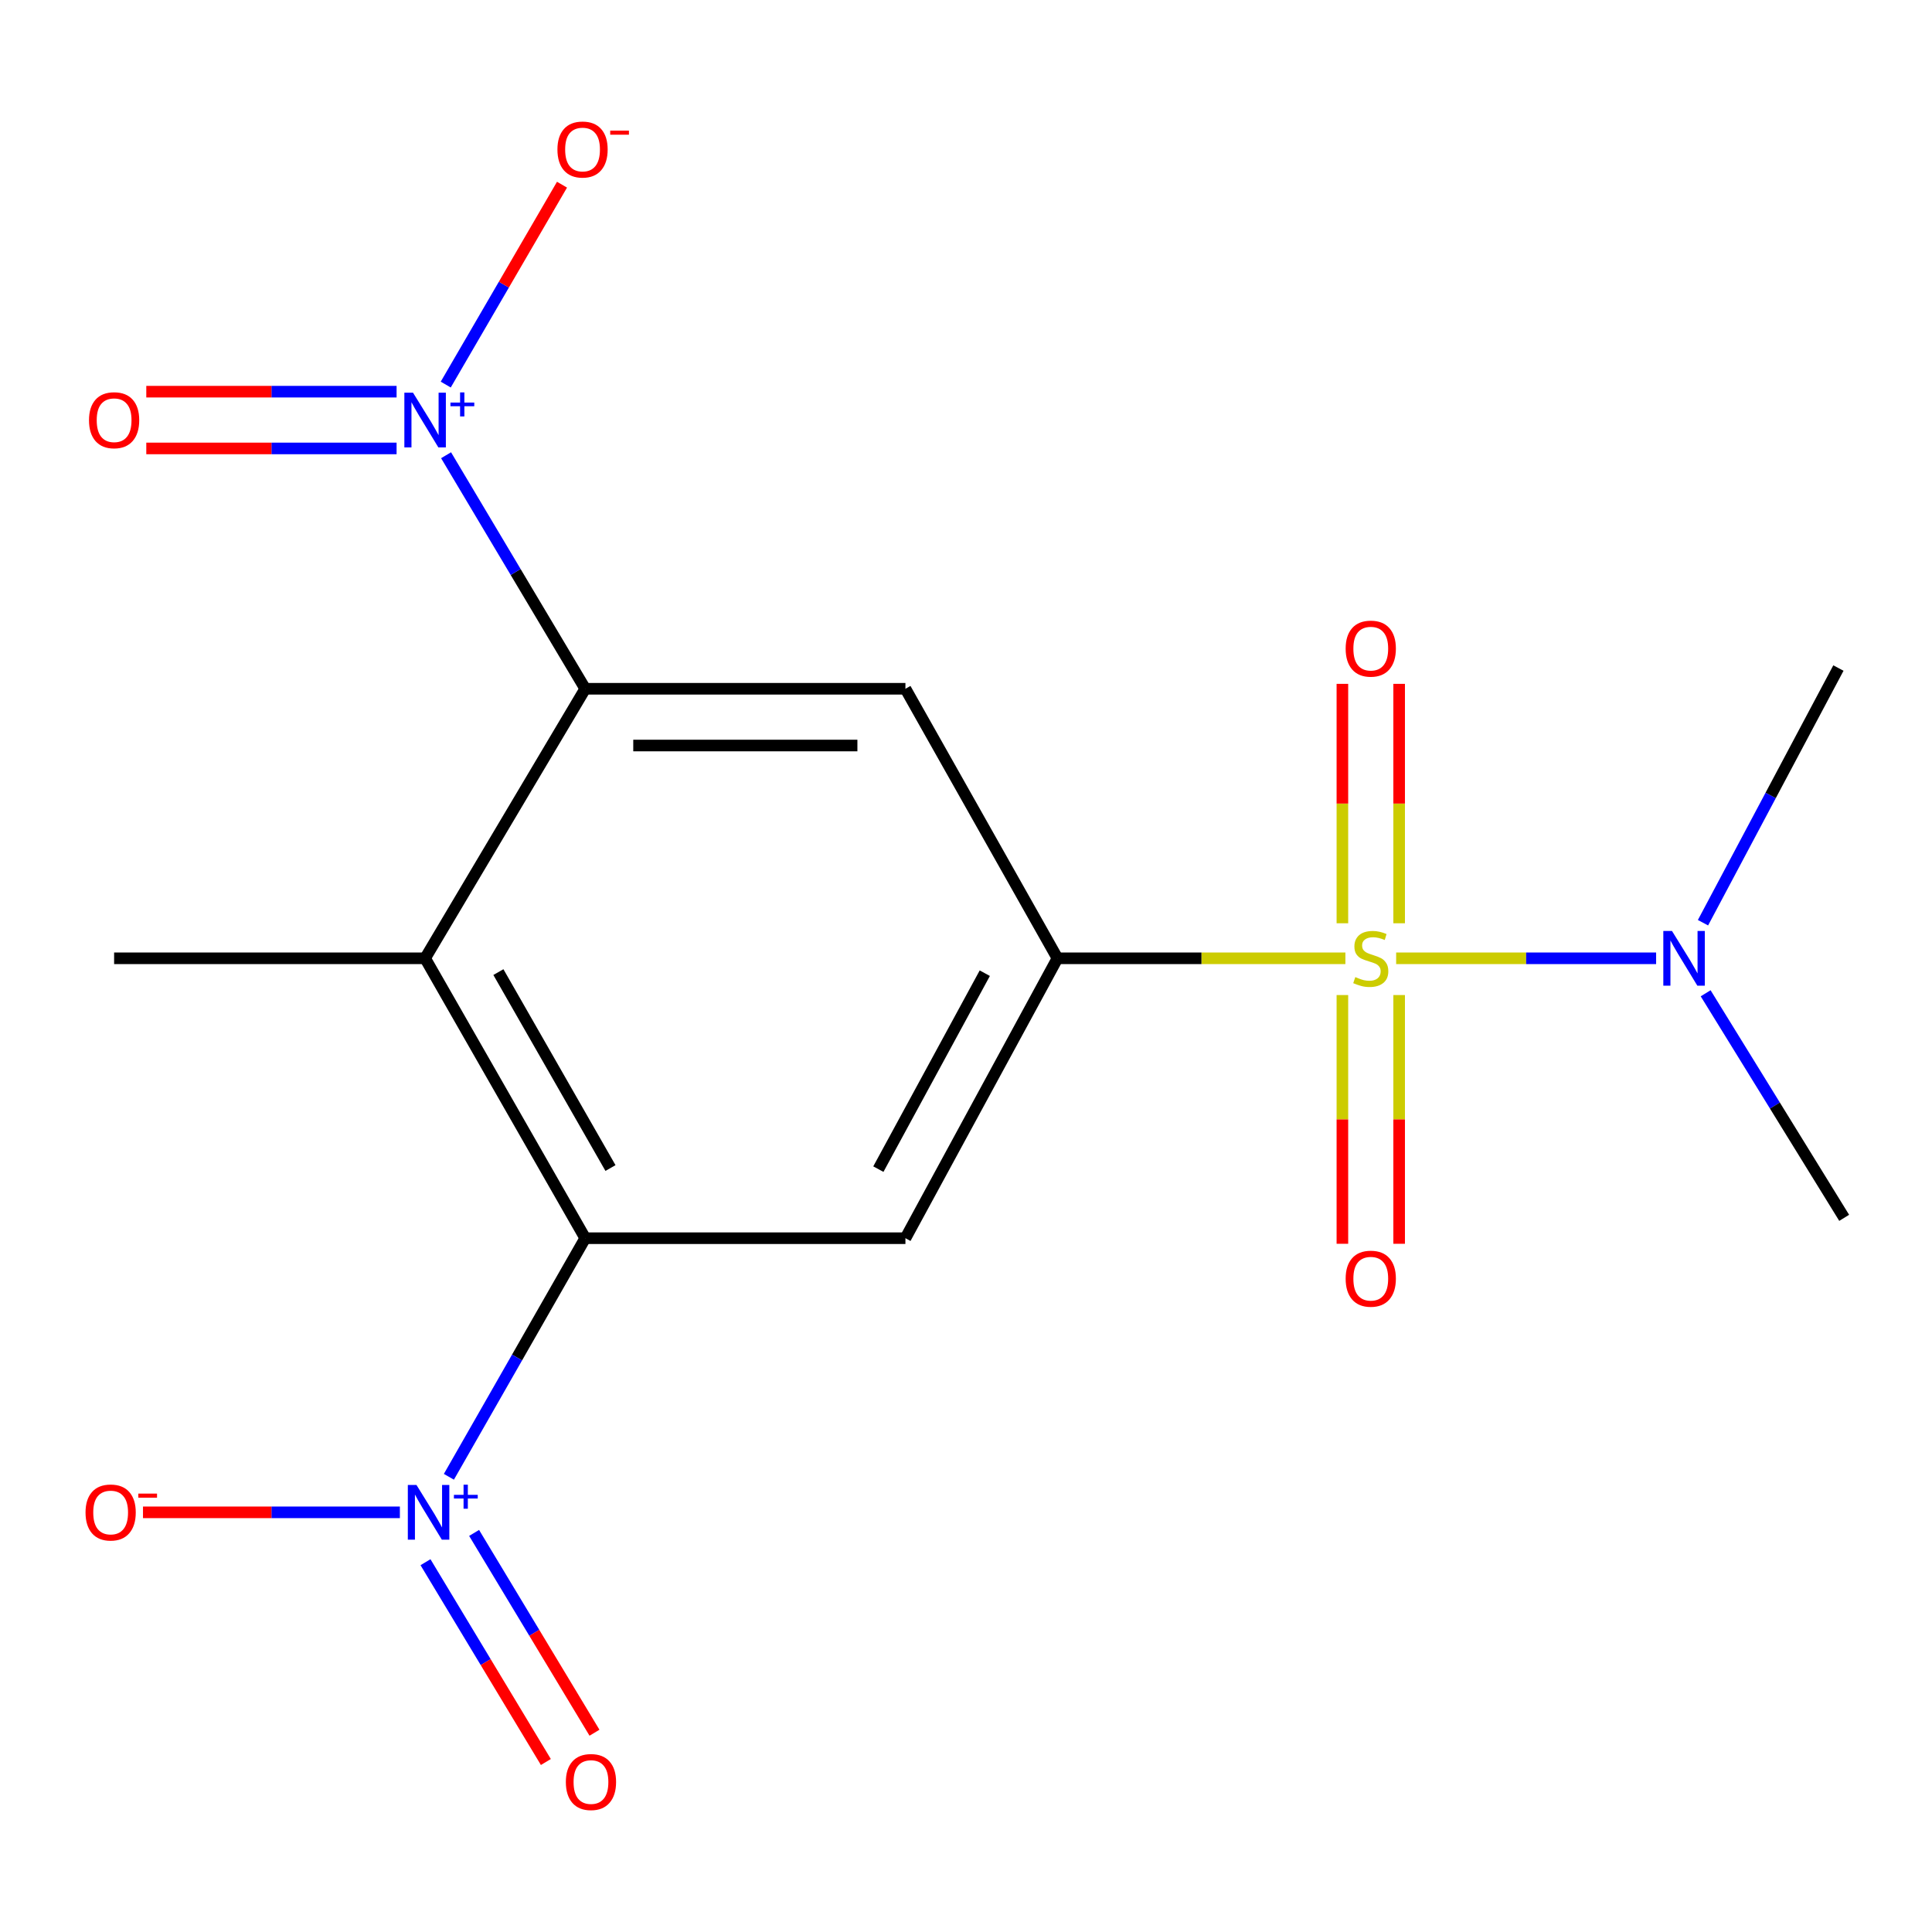 <?xml version='1.0' encoding='iso-8859-1'?>
<svg version='1.1' baseProfile='full'
              xmlns='http://www.w3.org/2000/svg'
                      xmlns:rdkit='http://www.rdkit.org/xml'
                      xmlns:xlink='http://www.w3.org/1999/xlink'
                  xml:space='preserve'
width='1000px' height='1000px' viewBox='0 0 1000 1000'>
<!-- END OF HEADER -->
<rect style='opacity:1.0;fill:#FFFFFF;stroke:none' width='1000' height='1000' x='0' y='0'> </rect>
<path class='bond-0' d='M 696.374,496.014 L 621.86,496.014' style='fill:none;fill-rule:evenodd;stroke:#CCCC00;stroke-width:6px;stroke-linecap:butt;stroke-linejoin:miter;stroke-opacity:1' />
<path class='bond-0' d='M 621.86,496.014 L 547.346,496.014' style='fill:none;fill-rule:evenodd;stroke:#000000;stroke-width:6px;stroke-linecap:butt;stroke-linejoin:miter;stroke-opacity:1' />
<path class='bond-8' d='M 722.642,496.014 L 789.923,496.014' style='fill:none;fill-rule:evenodd;stroke:#CCCC00;stroke-width:6px;stroke-linecap:butt;stroke-linejoin:miter;stroke-opacity:1' />
<path class='bond-8' d='M 789.923,496.014 L 857.204,496.014' style='fill:none;fill-rule:evenodd;stroke:#0000FF;stroke-width:6px;stroke-linecap:butt;stroke-linejoin:miter;stroke-opacity:1' />
<path class='bond-9' d='M 724.196,477.884 L 724.196,415.924' style='fill:none;fill-rule:evenodd;stroke:#CCCC00;stroke-width:6px;stroke-linecap:butt;stroke-linejoin:miter;stroke-opacity:1' />
<path class='bond-9' d='M 724.196,415.924 L 724.196,353.963' style='fill:none;fill-rule:evenodd;stroke:#FF0000;stroke-width:6px;stroke-linecap:butt;stroke-linejoin:miter;stroke-opacity:1' />
<path class='bond-9' d='M 694.819,477.884 L 694.819,415.924' style='fill:none;fill-rule:evenodd;stroke:#CCCC00;stroke-width:6px;stroke-linecap:butt;stroke-linejoin:miter;stroke-opacity:1' />
<path class='bond-9' d='M 694.819,415.924 L 694.819,353.963' style='fill:none;fill-rule:evenodd;stroke:#FF0000;stroke-width:6px;stroke-linecap:butt;stroke-linejoin:miter;stroke-opacity:1' />
<path class='bond-10' d='M 694.819,515.037 L 694.819,579.408' style='fill:none;fill-rule:evenodd;stroke:#CCCC00;stroke-width:6px;stroke-linecap:butt;stroke-linejoin:miter;stroke-opacity:1' />
<path class='bond-10' d='M 694.819,579.408 L 694.819,643.778' style='fill:none;fill-rule:evenodd;stroke:#FF0000;stroke-width:6px;stroke-linecap:butt;stroke-linejoin:miter;stroke-opacity:1' />
<path class='bond-10' d='M 724.196,515.037 L 724.196,579.408' style='fill:none;fill-rule:evenodd;stroke:#CCCC00;stroke-width:6px;stroke-linecap:butt;stroke-linejoin:miter;stroke-opacity:1' />
<path class='bond-10' d='M 724.196,579.408 L 724.196,643.778' style='fill:none;fill-rule:evenodd;stroke:#FF0000;stroke-width:6px;stroke-linecap:butt;stroke-linejoin:miter;stroke-opacity:1' />
<path class='bond-6' d='M 547.346,496.014 L 468.648,640.892' style='fill:none;fill-rule:evenodd;stroke:#000000;stroke-width:6px;stroke-linecap:butt;stroke-linejoin:miter;stroke-opacity:1' />
<path class='bond-6' d='M 509.727,503.723 L 454.638,605.138' style='fill:none;fill-rule:evenodd;stroke:#000000;stroke-width:6px;stroke-linecap:butt;stroke-linejoin:miter;stroke-opacity:1' />
<path class='bond-7' d='M 547.346,496.014 L 468.648,356.505' style='fill:none;fill-rule:evenodd;stroke:#000000;stroke-width:6px;stroke-linecap:butt;stroke-linejoin:miter;stroke-opacity:1' />
<path class='bond-1' d='M 302.912,640.892 L 468.648,640.892' style='fill:none;fill-rule:evenodd;stroke:#000000;stroke-width:6px;stroke-linecap:butt;stroke-linejoin:miter;stroke-opacity:1' />
<path class='bond-4' d='M 302.912,640.892 L 267.627,702.64' style='fill:none;fill-rule:evenodd;stroke:#000000;stroke-width:6px;stroke-linecap:butt;stroke-linejoin:miter;stroke-opacity:1' />
<path class='bond-4' d='M 267.627,702.64 L 232.343,764.389' style='fill:none;fill-rule:evenodd;stroke:#0000FF;stroke-width:6px;stroke-linecap:butt;stroke-linejoin:miter;stroke-opacity:1' />
<path class='bond-18' d='M 302.912,640.892 L 220.036,496.014' style='fill:none;fill-rule:evenodd;stroke:#000000;stroke-width:6px;stroke-linecap:butt;stroke-linejoin:miter;stroke-opacity:1' />
<path class='bond-18' d='M 315.981,604.573 L 257.967,503.158' style='fill:none;fill-rule:evenodd;stroke:#000000;stroke-width:6px;stroke-linecap:butt;stroke-linejoin:miter;stroke-opacity:1' />
<path class='bond-2' d='M 302.912,356.505 L 468.648,356.505' style='fill:none;fill-rule:evenodd;stroke:#000000;stroke-width:6px;stroke-linecap:butt;stroke-linejoin:miter;stroke-opacity:1' />
<path class='bond-2' d='M 327.773,385.882 L 443.788,385.882' style='fill:none;fill-rule:evenodd;stroke:#000000;stroke-width:6px;stroke-linecap:butt;stroke-linejoin:miter;stroke-opacity:1' />
<path class='bond-3' d='M 302.912,356.505 L 266.899,296.067' style='fill:none;fill-rule:evenodd;stroke:#000000;stroke-width:6px;stroke-linecap:butt;stroke-linejoin:miter;stroke-opacity:1' />
<path class='bond-3' d='M 266.899,296.067 L 230.886,235.628' style='fill:none;fill-rule:evenodd;stroke:#0000FF;stroke-width:6px;stroke-linecap:butt;stroke-linejoin:miter;stroke-opacity:1' />
<path class='bond-5' d='M 302.912,356.505 L 220.036,496.014' style='fill:none;fill-rule:evenodd;stroke:#000000;stroke-width:6px;stroke-linecap:butt;stroke-linejoin:miter;stroke-opacity:1' />
<path class='bond-11' d='M 230.715,199.06 L 260.804,147.325' style='fill:none;fill-rule:evenodd;stroke:#0000FF;stroke-width:6px;stroke-linecap:butt;stroke-linejoin:miter;stroke-opacity:1' />
<path class='bond-11' d='M 260.804,147.325 L 290.893,95.589' style='fill:none;fill-rule:evenodd;stroke:#FF0000;stroke-width:6px;stroke-linecap:butt;stroke-linejoin:miter;stroke-opacity:1' />
<path class='bond-13' d='M 205.272,202.732 L 140.497,202.732' style='fill:none;fill-rule:evenodd;stroke:#0000FF;stroke-width:6px;stroke-linecap:butt;stroke-linejoin:miter;stroke-opacity:1' />
<path class='bond-13' d='M 140.497,202.732 L 75.721,202.732' style='fill:none;fill-rule:evenodd;stroke:#FF0000;stroke-width:6px;stroke-linecap:butt;stroke-linejoin:miter;stroke-opacity:1' />
<path class='bond-13' d='M 205.272,232.109 L 140.497,232.109' style='fill:none;fill-rule:evenodd;stroke:#0000FF;stroke-width:6px;stroke-linecap:butt;stroke-linejoin:miter;stroke-opacity:1' />
<path class='bond-13' d='M 140.497,232.109 L 75.721,232.109' style='fill:none;fill-rule:evenodd;stroke:#FF0000;stroke-width:6px;stroke-linecap:butt;stroke-linejoin:miter;stroke-opacity:1' />
<path class='bond-12' d='M 206.977,782.783 L 140.495,782.783' style='fill:none;fill-rule:evenodd;stroke:#0000FF;stroke-width:6px;stroke-linecap:butt;stroke-linejoin:miter;stroke-opacity:1' />
<path class='bond-12' d='M 140.495,782.783 L 74.013,782.783' style='fill:none;fill-rule:evenodd;stroke:#FF0000;stroke-width:6px;stroke-linecap:butt;stroke-linejoin:miter;stroke-opacity:1' />
<path class='bond-14' d='M 220.234,808.595 L 251.388,860.304' style='fill:none;fill-rule:evenodd;stroke:#0000FF;stroke-width:6px;stroke-linecap:butt;stroke-linejoin:miter;stroke-opacity:1' />
<path class='bond-14' d='M 251.388,860.304 L 282.541,912.012' style='fill:none;fill-rule:evenodd;stroke:#FF0000;stroke-width:6px;stroke-linecap:butt;stroke-linejoin:miter;stroke-opacity:1' />
<path class='bond-14' d='M 245.397,793.435 L 276.551,845.143' style='fill:none;fill-rule:evenodd;stroke:#0000FF;stroke-width:6px;stroke-linecap:butt;stroke-linejoin:miter;stroke-opacity:1' />
<path class='bond-14' d='M 276.551,845.143 L 307.704,896.852' style='fill:none;fill-rule:evenodd;stroke:#FF0000;stroke-width:6px;stroke-linecap:butt;stroke-linejoin:miter;stroke-opacity:1' />
<path class='bond-15' d='M 220.036,496.014 L 59.066,496.014' style='fill:none;fill-rule:evenodd;stroke:#000000;stroke-width:6px;stroke-linecap:butt;stroke-linejoin:miter;stroke-opacity:1' />
<path class='bond-16' d='M 882.84,514.12 L 918.693,572.234' style='fill:none;fill-rule:evenodd;stroke:#0000FF;stroke-width:6px;stroke-linecap:butt;stroke-linejoin:miter;stroke-opacity:1' />
<path class='bond-16' d='M 918.693,572.234 L 954.545,630.349' style='fill:none;fill-rule:evenodd;stroke:#000000;stroke-width:6px;stroke-linecap:butt;stroke-linejoin:miter;stroke-opacity:1' />
<path class='bond-17' d='M 881.461,477.6 L 916.51,411.691' style='fill:none;fill-rule:evenodd;stroke:#0000FF;stroke-width:6px;stroke-linecap:butt;stroke-linejoin:miter;stroke-opacity:1' />
<path class='bond-17' d='M 916.51,411.691 L 951.559,345.782' style='fill:none;fill-rule:evenodd;stroke:#000000;stroke-width:6px;stroke-linecap:butt;stroke-linejoin:miter;stroke-opacity:1' />
<path  class='atom-0' d='M 701.508 505.734
Q 701.828 505.854, 703.148 506.414
Q 704.468 506.974, 705.908 507.334
Q 707.388 507.654, 708.828 507.654
Q 711.508 507.654, 713.068 506.374
Q 714.628 505.054, 714.628 502.774
Q 714.628 501.214, 713.828 500.254
Q 713.068 499.294, 711.868 498.774
Q 710.668 498.254, 708.668 497.654
Q 706.148 496.894, 704.628 496.174
Q 703.148 495.454, 702.068 493.934
Q 701.028 492.414, 701.028 489.854
Q 701.028 486.294, 703.428 484.094
Q 705.868 481.894, 710.668 481.894
Q 713.948 481.894, 717.668 483.454
L 716.748 486.534
Q 713.348 485.134, 710.788 485.134
Q 708.028 485.134, 706.508 486.294
Q 704.988 487.414, 705.028 489.374
Q 705.028 490.894, 705.788 491.814
Q 706.588 492.734, 707.708 493.254
Q 708.868 493.774, 710.788 494.374
Q 713.348 495.174, 714.868 495.974
Q 716.388 496.774, 717.468 498.414
Q 718.588 500.014, 718.588 502.774
Q 718.588 506.694, 715.948 508.814
Q 713.348 510.894, 708.988 510.894
Q 706.468 510.894, 704.548 510.334
Q 702.668 509.814, 700.428 508.894
L 701.508 505.734
' fill='#CCCC00'/>
<path  class='atom-4' d='M 213.776 203.261
L 223.056 218.261
Q 223.976 219.741, 225.456 222.421
Q 226.936 225.101, 227.016 225.261
L 227.016 203.261
L 230.776 203.261
L 230.776 231.581
L 226.896 231.581
L 216.936 215.181
Q 215.776 213.261, 214.536 211.061
Q 213.336 208.861, 212.976 208.181
L 212.976 231.581
L 209.296 231.581
L 209.296 203.261
L 213.776 203.261
' fill='#0000FF'/>
<path  class='atom-4' d='M 233.152 208.366
L 238.142 208.366
L 238.142 203.112
L 240.359 203.112
L 240.359 208.366
L 245.481 208.366
L 245.481 210.266
L 240.359 210.266
L 240.359 215.546
L 238.142 215.546
L 238.142 210.266
L 233.152 210.266
L 233.152 208.366
' fill='#0000FF'/>
<path  class='atom-5' d='M 215.572 768.623
L 224.852 783.623
Q 225.772 785.103, 227.252 787.783
Q 228.732 790.463, 228.812 790.623
L 228.812 768.623
L 232.572 768.623
L 232.572 796.943
L 228.692 796.943
L 218.732 780.543
Q 217.572 778.623, 216.332 776.423
Q 215.132 774.223, 214.772 773.543
L 214.772 796.943
L 211.092 796.943
L 211.092 768.623
L 215.572 768.623
' fill='#0000FF'/>
<path  class='atom-5' d='M 234.948 773.728
L 239.937 773.728
L 239.937 768.474
L 242.155 768.474
L 242.155 773.728
L 247.276 773.728
L 247.276 775.629
L 242.155 775.629
L 242.155 780.909
L 239.937 780.909
L 239.937 775.629
L 234.948 775.629
L 234.948 773.728
' fill='#0000FF'/>
<path  class='atom-9' d='M 865.409 481.854
L 874.689 496.854
Q 875.609 498.334, 877.089 501.014
Q 878.569 503.694, 878.649 503.854
L 878.649 481.854
L 882.409 481.854
L 882.409 510.174
L 878.529 510.174
L 868.569 493.774
Q 867.409 491.854, 866.169 489.654
Q 864.969 487.454, 864.609 486.774
L 864.609 510.174
L 860.929 510.174
L 860.929 481.854
L 865.409 481.854
' fill='#0000FF'/>
<path  class='atom-10' d='M 696.508 335.727
Q 696.508 328.927, 699.868 325.127
Q 703.228 321.327, 709.508 321.327
Q 715.788 321.327, 719.148 325.127
Q 722.508 328.927, 722.508 335.727
Q 722.508 342.607, 719.108 346.527
Q 715.708 350.407, 709.508 350.407
Q 703.268 350.407, 699.868 346.527
Q 696.508 342.647, 696.508 335.727
M 709.508 347.207
Q 713.828 347.207, 716.148 344.327
Q 718.508 341.407, 718.508 335.727
Q 718.508 330.167, 716.148 327.367
Q 713.828 324.527, 709.508 324.527
Q 705.188 324.527, 702.828 327.327
Q 700.508 330.127, 700.508 335.727
Q 700.508 341.447, 702.828 344.327
Q 705.188 347.207, 709.508 347.207
' fill='#FF0000'/>
<path  class='atom-11' d='M 696.508 661.846
Q 696.508 655.046, 699.868 651.246
Q 703.228 647.446, 709.508 647.446
Q 715.788 647.446, 719.148 651.246
Q 722.508 655.046, 722.508 661.846
Q 722.508 668.726, 719.108 672.646
Q 715.708 676.526, 709.508 676.526
Q 703.268 676.526, 699.868 672.646
Q 696.508 668.766, 696.508 661.846
M 709.508 673.326
Q 713.828 673.326, 716.148 670.446
Q 718.508 667.526, 718.508 661.846
Q 718.508 656.286, 716.148 653.486
Q 713.828 650.646, 709.508 650.646
Q 705.188 650.646, 702.828 653.446
Q 700.508 656.246, 700.508 661.846
Q 700.508 667.566, 702.828 670.446
Q 705.188 673.326, 709.508 673.326
' fill='#FF0000'/>
<path  class='atom-12' d='M 288.525 77.388
Q 288.525 70.588, 291.885 66.788
Q 295.245 62.988, 301.525 62.988
Q 307.805 62.988, 311.165 66.788
Q 314.525 70.588, 314.525 77.388
Q 314.525 84.268, 311.125 88.188
Q 307.725 92.068, 301.525 92.068
Q 295.285 92.068, 291.885 88.188
Q 288.525 84.308, 288.525 77.388
M 301.525 88.868
Q 305.845 88.868, 308.165 85.988
Q 310.525 83.068, 310.525 77.388
Q 310.525 71.828, 308.165 69.028
Q 305.845 66.188, 301.525 66.188
Q 297.205 66.188, 294.845 68.988
Q 292.525 71.788, 292.525 77.388
Q 292.525 83.108, 294.845 85.988
Q 297.205 88.868, 301.525 88.868
' fill='#FF0000'/>
<path  class='atom-12' d='M 315.845 67.611
L 325.534 67.611
L 325.534 69.723
L 315.845 69.723
L 315.845 67.611
' fill='#FF0000'/>
<path  class='atom-13' d='M 44.271 782.863
Q 44.271 776.063, 47.631 772.263
Q 50.991 768.463, 57.271 768.463
Q 63.551 768.463, 66.911 772.263
Q 70.271 776.063, 70.271 782.863
Q 70.271 789.743, 66.871 793.663
Q 63.471 797.543, 57.271 797.543
Q 51.031 797.543, 47.631 793.663
Q 44.271 789.783, 44.271 782.863
M 57.271 794.343
Q 61.591 794.343, 63.911 791.463
Q 66.271 788.543, 66.271 782.863
Q 66.271 777.303, 63.911 774.503
Q 61.591 771.663, 57.271 771.663
Q 52.951 771.663, 50.591 774.463
Q 48.271 777.263, 48.271 782.863
Q 48.271 788.583, 50.591 791.463
Q 52.951 794.343, 57.271 794.343
' fill='#FF0000'/>
<path  class='atom-13' d='M 71.591 773.086
L 81.28 773.086
L 81.28 775.198
L 71.591 775.198
L 71.591 773.086
' fill='#FF0000'/>
<path  class='atom-14' d='M 46.066 217.501
Q 46.066 210.701, 49.426 206.901
Q 52.786 203.101, 59.066 203.101
Q 65.346 203.101, 68.706 206.901
Q 72.066 210.701, 72.066 217.501
Q 72.066 224.381, 68.666 228.301
Q 65.266 232.181, 59.066 232.181
Q 52.826 232.181, 49.426 228.301
Q 46.066 224.421, 46.066 217.501
M 59.066 228.981
Q 63.386 228.981, 65.706 226.101
Q 68.066 223.181, 68.066 217.501
Q 68.066 211.941, 65.706 209.141
Q 63.386 206.301, 59.066 206.301
Q 54.746 206.301, 52.386 209.101
Q 50.066 211.901, 50.066 217.501
Q 50.066 223.221, 52.386 226.101
Q 54.746 228.981, 59.066 228.981
' fill='#FF0000'/>
<path  class='atom-15' d='M 292.883 922.372
Q 292.883 915.572, 296.243 911.772
Q 299.603 907.972, 305.883 907.972
Q 312.163 907.972, 315.523 911.772
Q 318.883 915.572, 318.883 922.372
Q 318.883 929.252, 315.483 933.172
Q 312.083 937.052, 305.883 937.052
Q 299.643 937.052, 296.243 933.172
Q 292.883 929.292, 292.883 922.372
M 305.883 933.852
Q 310.203 933.852, 312.523 930.972
Q 314.883 928.052, 314.883 922.372
Q 314.883 916.812, 312.523 914.012
Q 310.203 911.172, 305.883 911.172
Q 301.563 911.172, 299.203 913.972
Q 296.883 916.772, 296.883 922.372
Q 296.883 928.092, 299.203 930.972
Q 301.563 933.852, 305.883 933.852
' fill='#FF0000'/>
</svg>
